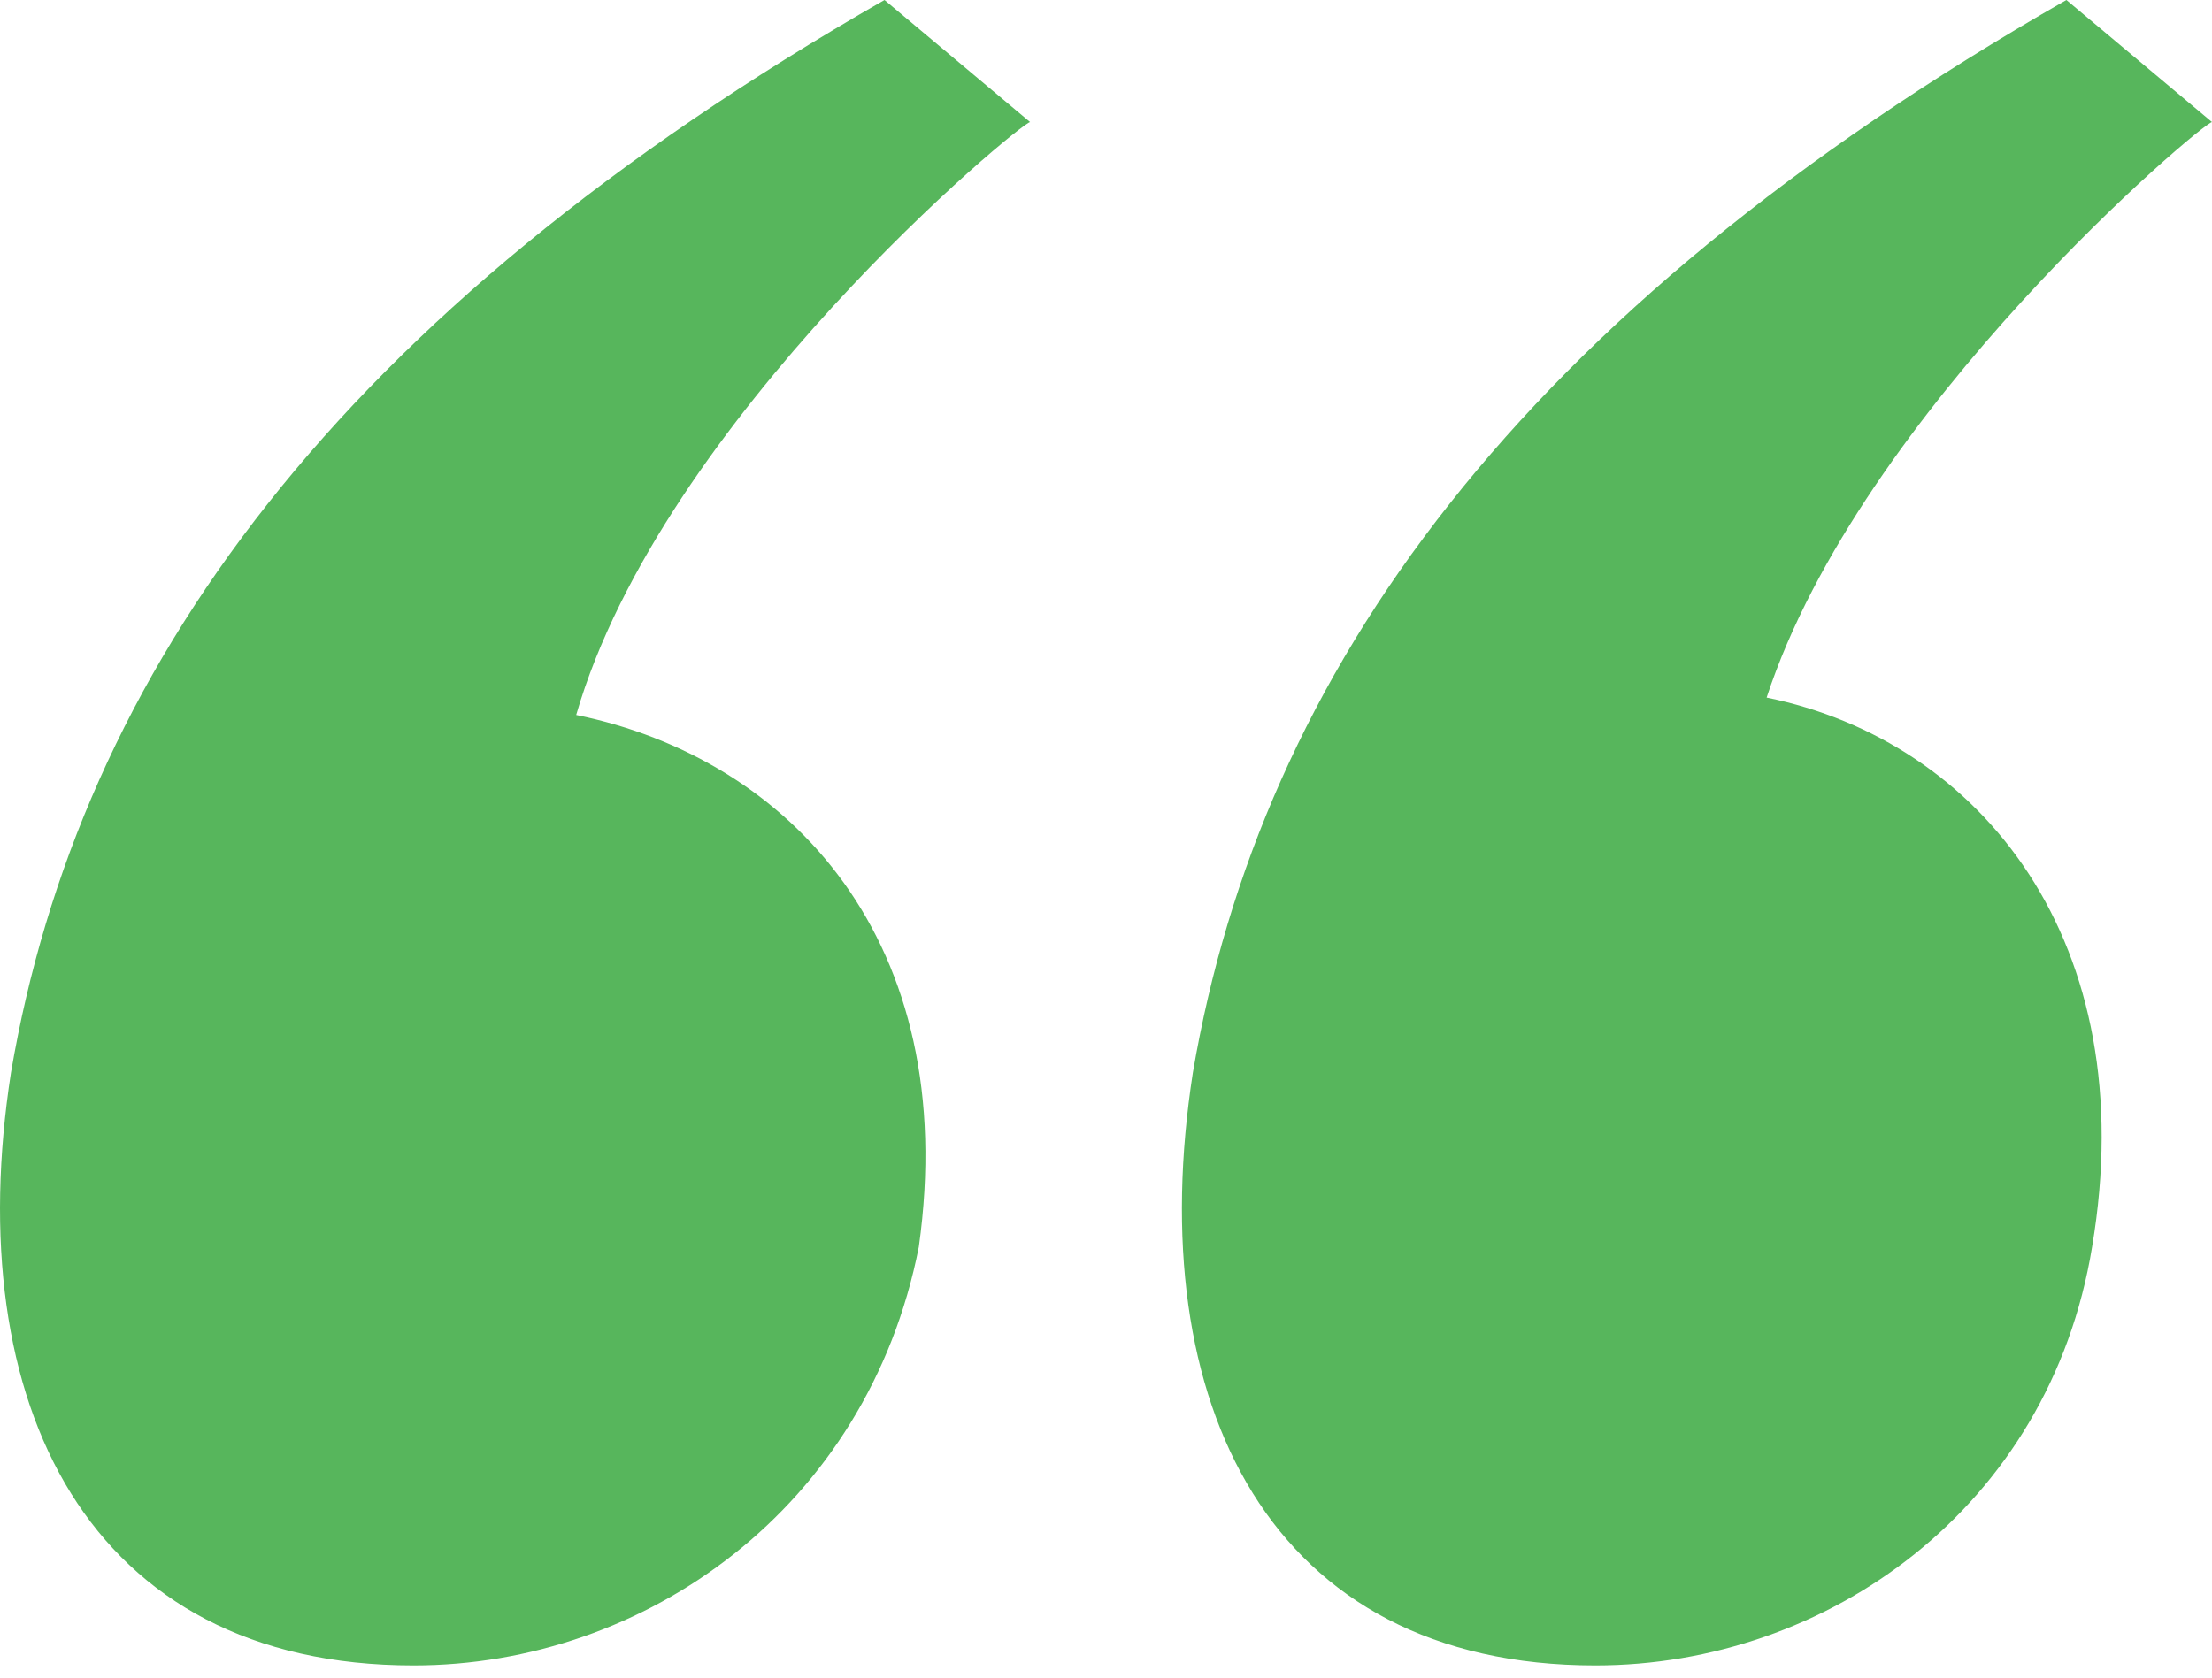 <svg width="29" height="22" viewBox="0 0 29 22" fill="none" xmlns="http://www.w3.org/2000/svg">
<path d="M13.505 1.601L11.596 0C4.41 4.116 1.042 8.805 0.144 14.065C-0.53 18.41 1.154 21.84 5.421 21.84C8.453 21.84 11.372 19.782 12.046 16.352C12.607 12.349 10.361 9.948 7.554 9.376C8.677 5.489 13.393 1.601 13.505 1.601ZM23.161 9.148C24.396 5.374 28.888 1.601 29 1.601L27.091 0C19.905 4.116 16.537 8.805 15.639 14.065C14.965 18.41 16.649 21.84 20.916 21.84C23.947 21.84 26.867 19.782 27.428 16.352C28.102 12.349 25.968 9.719 23.161 9.148Z" fill="#57B65C"/>
</svg>
